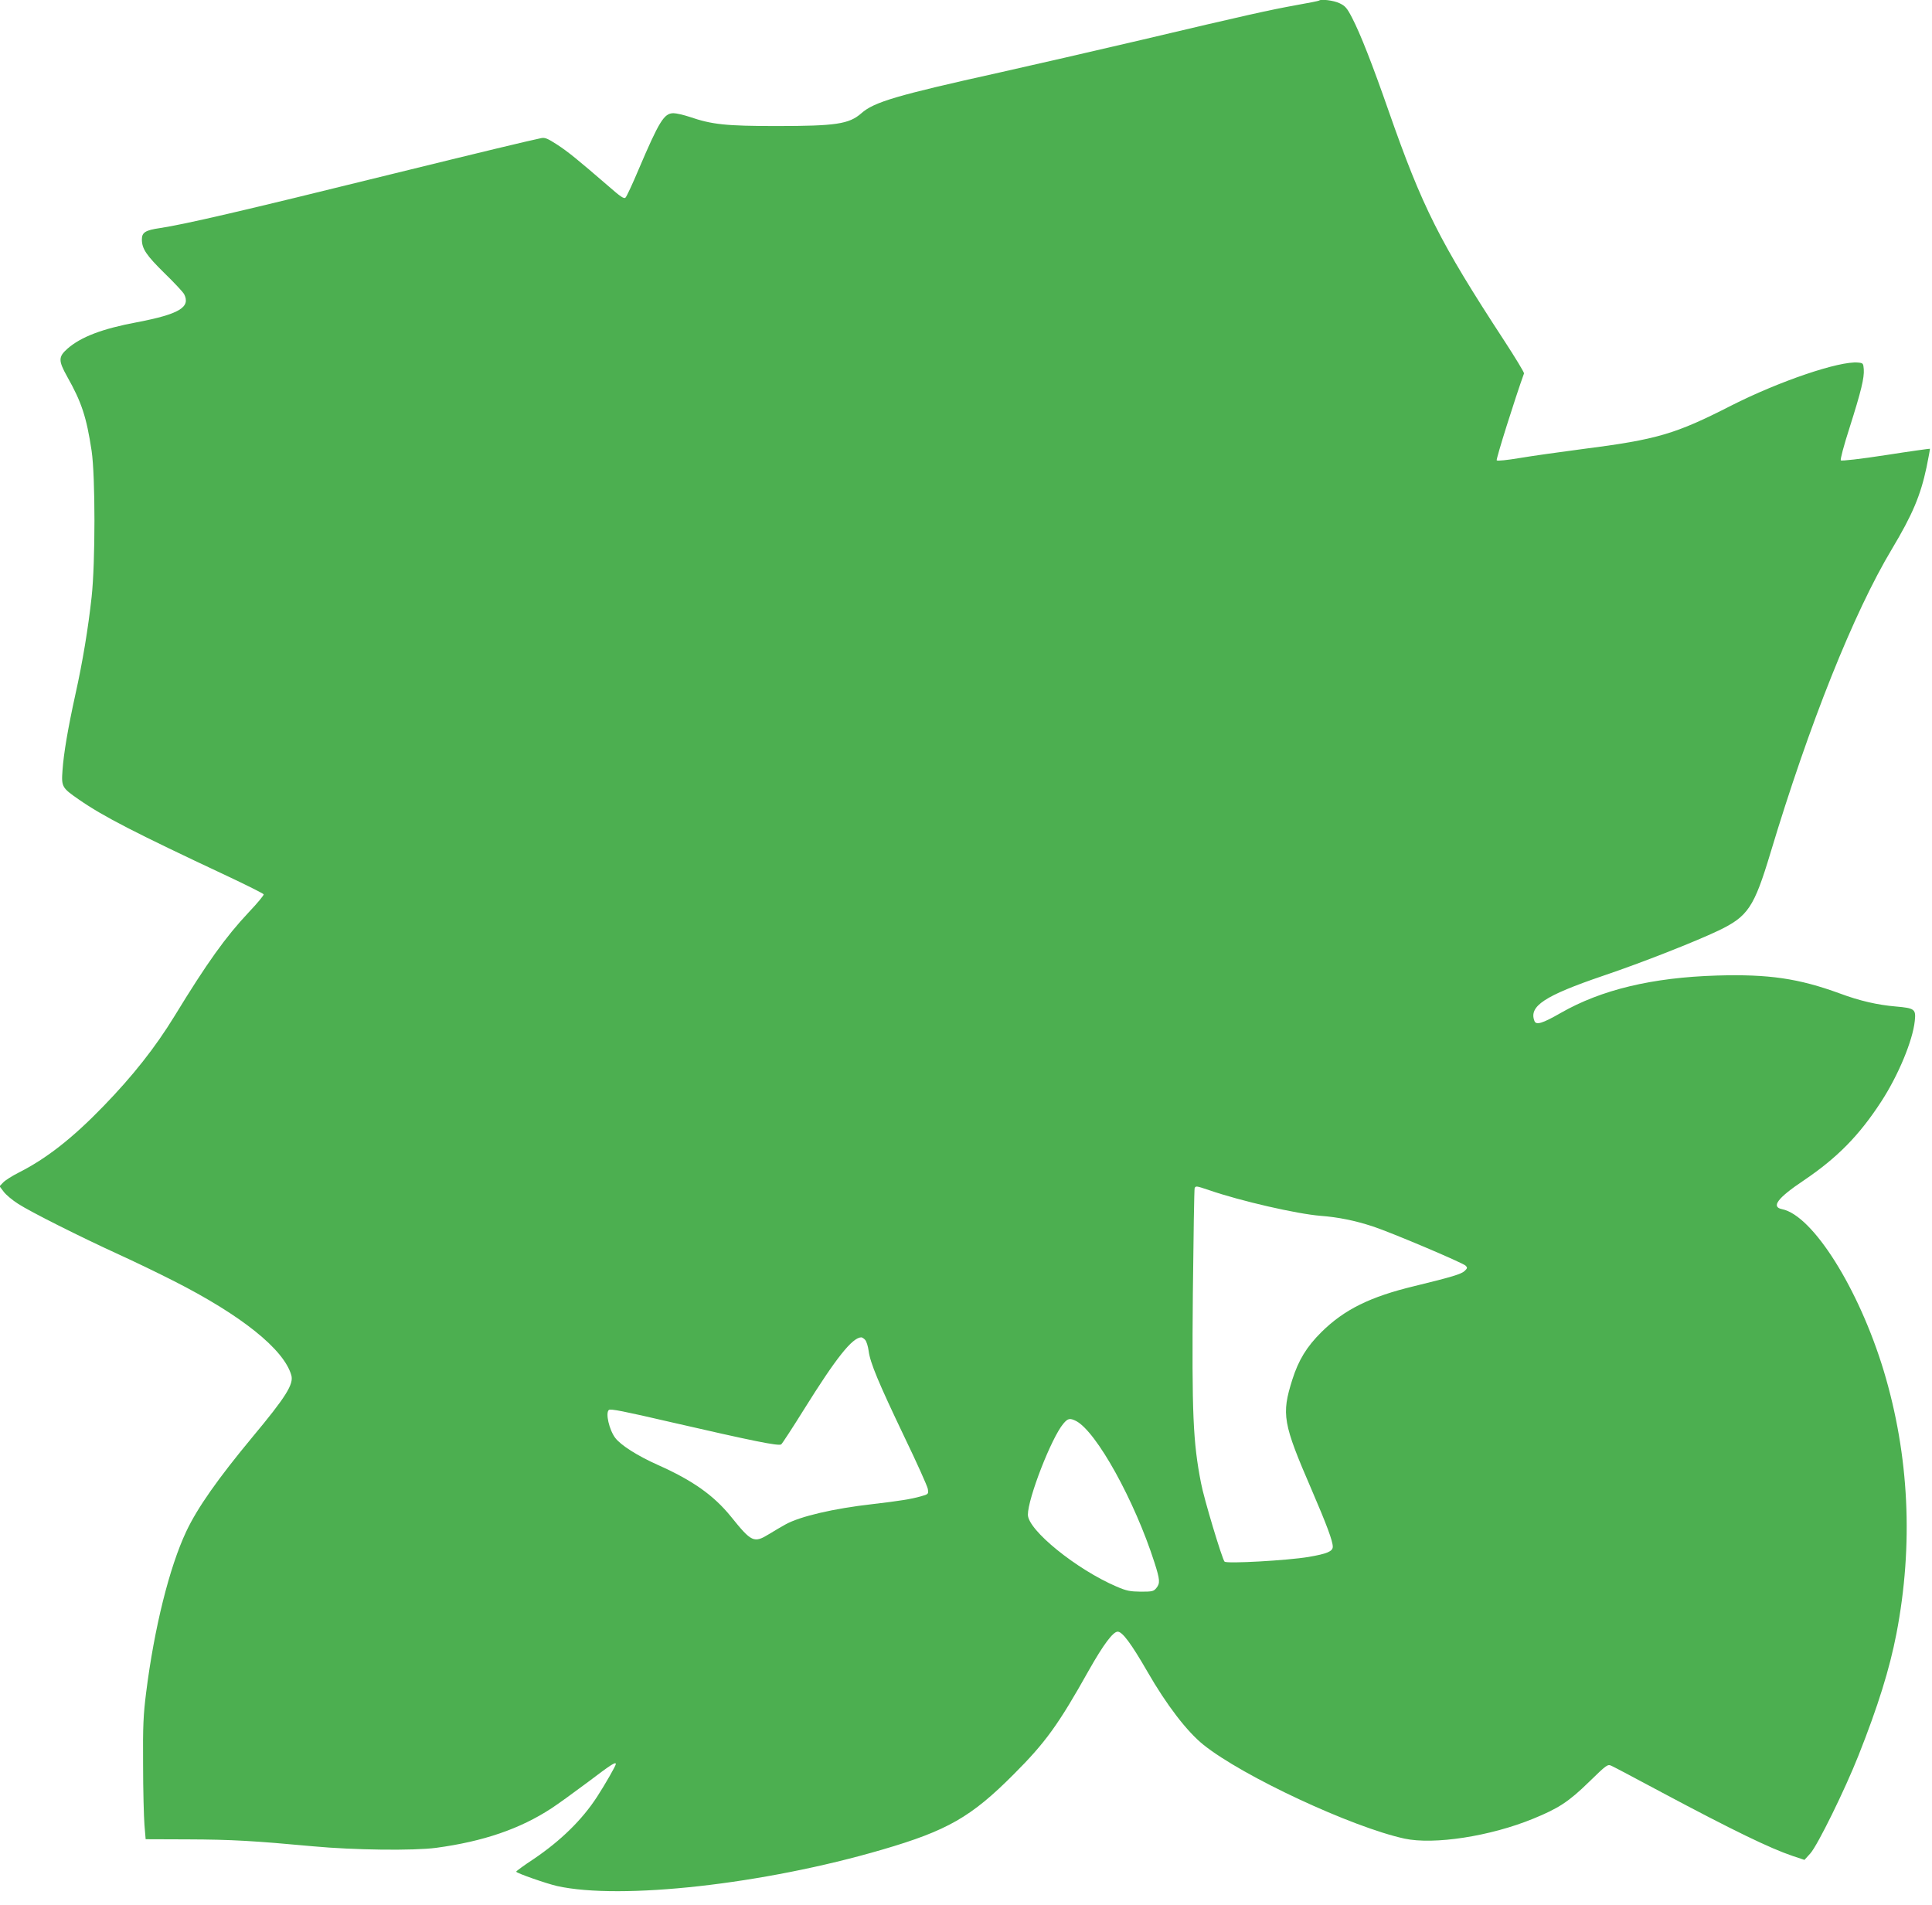 <?xml version="1.0" standalone="no"?>
<!DOCTYPE svg PUBLIC "-//W3C//DTD SVG 20010904//EN"
 "http://www.w3.org/TR/2001/REC-SVG-20010904/DTD/svg10.dtd">
<svg version="1.0" xmlns="http://www.w3.org/2000/svg"
 width="1280pt" height="1262pt" viewBox="0 0 1280 1262"
 preserveAspectRatio="xMidYMid meet">
<g transform="translate(0,1262) scale(0.1,-0.1)"
fill="#4caf50" stroke="none">
<path d="M8739 12616 c-2 -2 -70 -16 -151 -30 -176 -32 -327 -65 -1028 -231
-294 -69 -717 -166 -940 -216 -681 -151 -830 -195 -914 -270 -81 -71 -170 -84
-561 -84 -336 0 -429 10 -577 61 -40 13 -87 24 -106 24 -62 0 -94 -51 -232
-375 -39 -93 -78 -176 -85 -183 -10 -12 -31 2 -120 80 -196 169 -259 221 -334
270 -62 40 -80 48 -105 43 -95 -20 -366 -85 -1001 -241 -988 -244 -1360 -330
-1525 -355 -97 -14 -120 -29 -120 -75 0 -62 29 -105 150 -224 65 -63 122 -125
129 -137 46 -88 -30 -134 -312 -188 -230 -43 -371 -97 -460 -175 -61 -54 -61
-79 -2 -185 96 -170 128 -268 162 -492 25 -169 25 -740 0 -968 -23 -209 -59
-428 -108 -648 -49 -223 -77 -387 -85 -502 -8 -108 -3 -115 110 -193 160 -111
368 -218 980 -505 132 -62 241 -117 243 -122 2 -6 -43 -60 -100 -120 -153
-163 -274 -332 -491 -687 -127 -207 -275 -395 -471 -597 -205 -212 -378 -347
-560 -439 -44 -22 -91 -52 -104 -66 l-24 -25 28 -37 c15 -20 58 -56 96 -80 80
-52 408 -217 664 -334 99 -45 263 -124 365 -176 448 -227 731 -453 780 -625
17 -59 -36 -144 -257 -409 -229 -276 -365 -469 -439 -626 -112 -238 -212 -639
-266 -1069 -18 -144 -22 -217 -20 -475 0 -168 5 -348 9 -400 l8 -95 280 -1
c290 -1 440 -10 830 -46 269 -25 664 -30 815 -10 311 42 555 125 764 262 43
28 152 107 243 175 153 116 183 135 183 118 0 -11 -71 -135 -125 -218 -99
-152 -239 -289 -419 -411 -64 -42 -116 -80 -116 -84 0 -9 197 -78 270 -95 422
-94 1370 11 2155 241 432 126 590 217 870 498 212 212 296 328 500 692 95 168
159 254 190 254 31 0 89 -78 197 -265 127 -221 263 -398 372 -485 261 -209
983 -545 1331 -621 195 -42 568 15 853 132 167 68 236 113 369 243 120 117
124 119 150 107 16 -7 165 -86 333 -176 473 -252 716 -370 867 -421 l78 -26
39 43 c49 55 230 424 319 649 129 325 206 573 251 805 114 591 85 1183 -84
1744 -165 544 -470 1029 -673 1070 -75 15 -31 74 144 191 222 150 367 298 512
521 113 173 210 406 223 536 8 77 0 84 -127 95 -118 10 -238 37 -369 86 -274
100 -471 129 -815 119 -429 -13 -766 -94 -1035 -248 -122 -70 -163 -82 -174
-53 -38 98 67 167 454 299 266 90 610 226 766 300 195 94 235 153 344 515 257
855 552 1592 804 2012 137 229 190 355 230 543 13 66 24 121 22 122 -1 1 -132
-17 -292 -42 -168 -26 -293 -40 -298 -35 -5 5 19 96 58 217 77 243 98 330 94
387 -3 39 -5 41 -38 44 -123 12 -525 -125 -840 -285 -370 -189 -491 -225 -985
-288 -154 -20 -343 -47 -420 -60 -77 -13 -144 -20 -149 -15 -6 6 123 416 181
576 2 6 -58 105 -133 220 -426 652 -541 881 -764 1519 -107 307 -187 511 -242
617 -34 66 -46 79 -84 97 -38 18 -123 29 -135 17z m-728 -7881 c208 -72 584
-158 739 -170 116 -9 226 -31 345 -70 122 -40 594 -240 615 -260 13 -13 12
-17 -5 -34 -22 -22 -86 -41 -332 -101 -296 -71 -467 -156 -618 -305 -98 -97
-152 -186 -193 -315 -73 -232 -63 -288 128 -730 100 -232 140 -340 140 -377 0
-31 -38 -47 -161 -68 -137 -23 -541 -46 -556 -31 -15 14 -137 418 -156 521
-53 272 -61 455 -54 1258 4 378 9 692 12 697 9 14 12 13 96 -15z m-2279 -992
c9 -10 19 -43 23 -73 10 -79 66 -212 236 -568 83 -172 153 -328 156 -346 5
-35 5 -35 -48 -50 -65 -18 -139 -30 -319 -51 -257 -29 -479 -81 -575 -134 -27
-15 -77 -44 -109 -64 -101 -62 -116 -55 -253 115 -114 141 -254 240 -483 342
-137 61 -248 132 -284 180 -40 53 -66 166 -42 185 11 9 101 -9 407 -80 548
-126 719 -161 735 -148 7 6 75 110 151 232 212 340 319 475 379 477 6 0 18 -8
26 -17z m1397 -537 c135 -70 388 -527 520 -939 36 -113 38 -136 12 -168 -18
-22 -27 -24 -103 -24 -71 1 -94 5 -161 34 -264 113 -587 374 -587 476 0 108
156 510 235 603 30 36 43 38 84 18z"/>
</g>
</svg>
